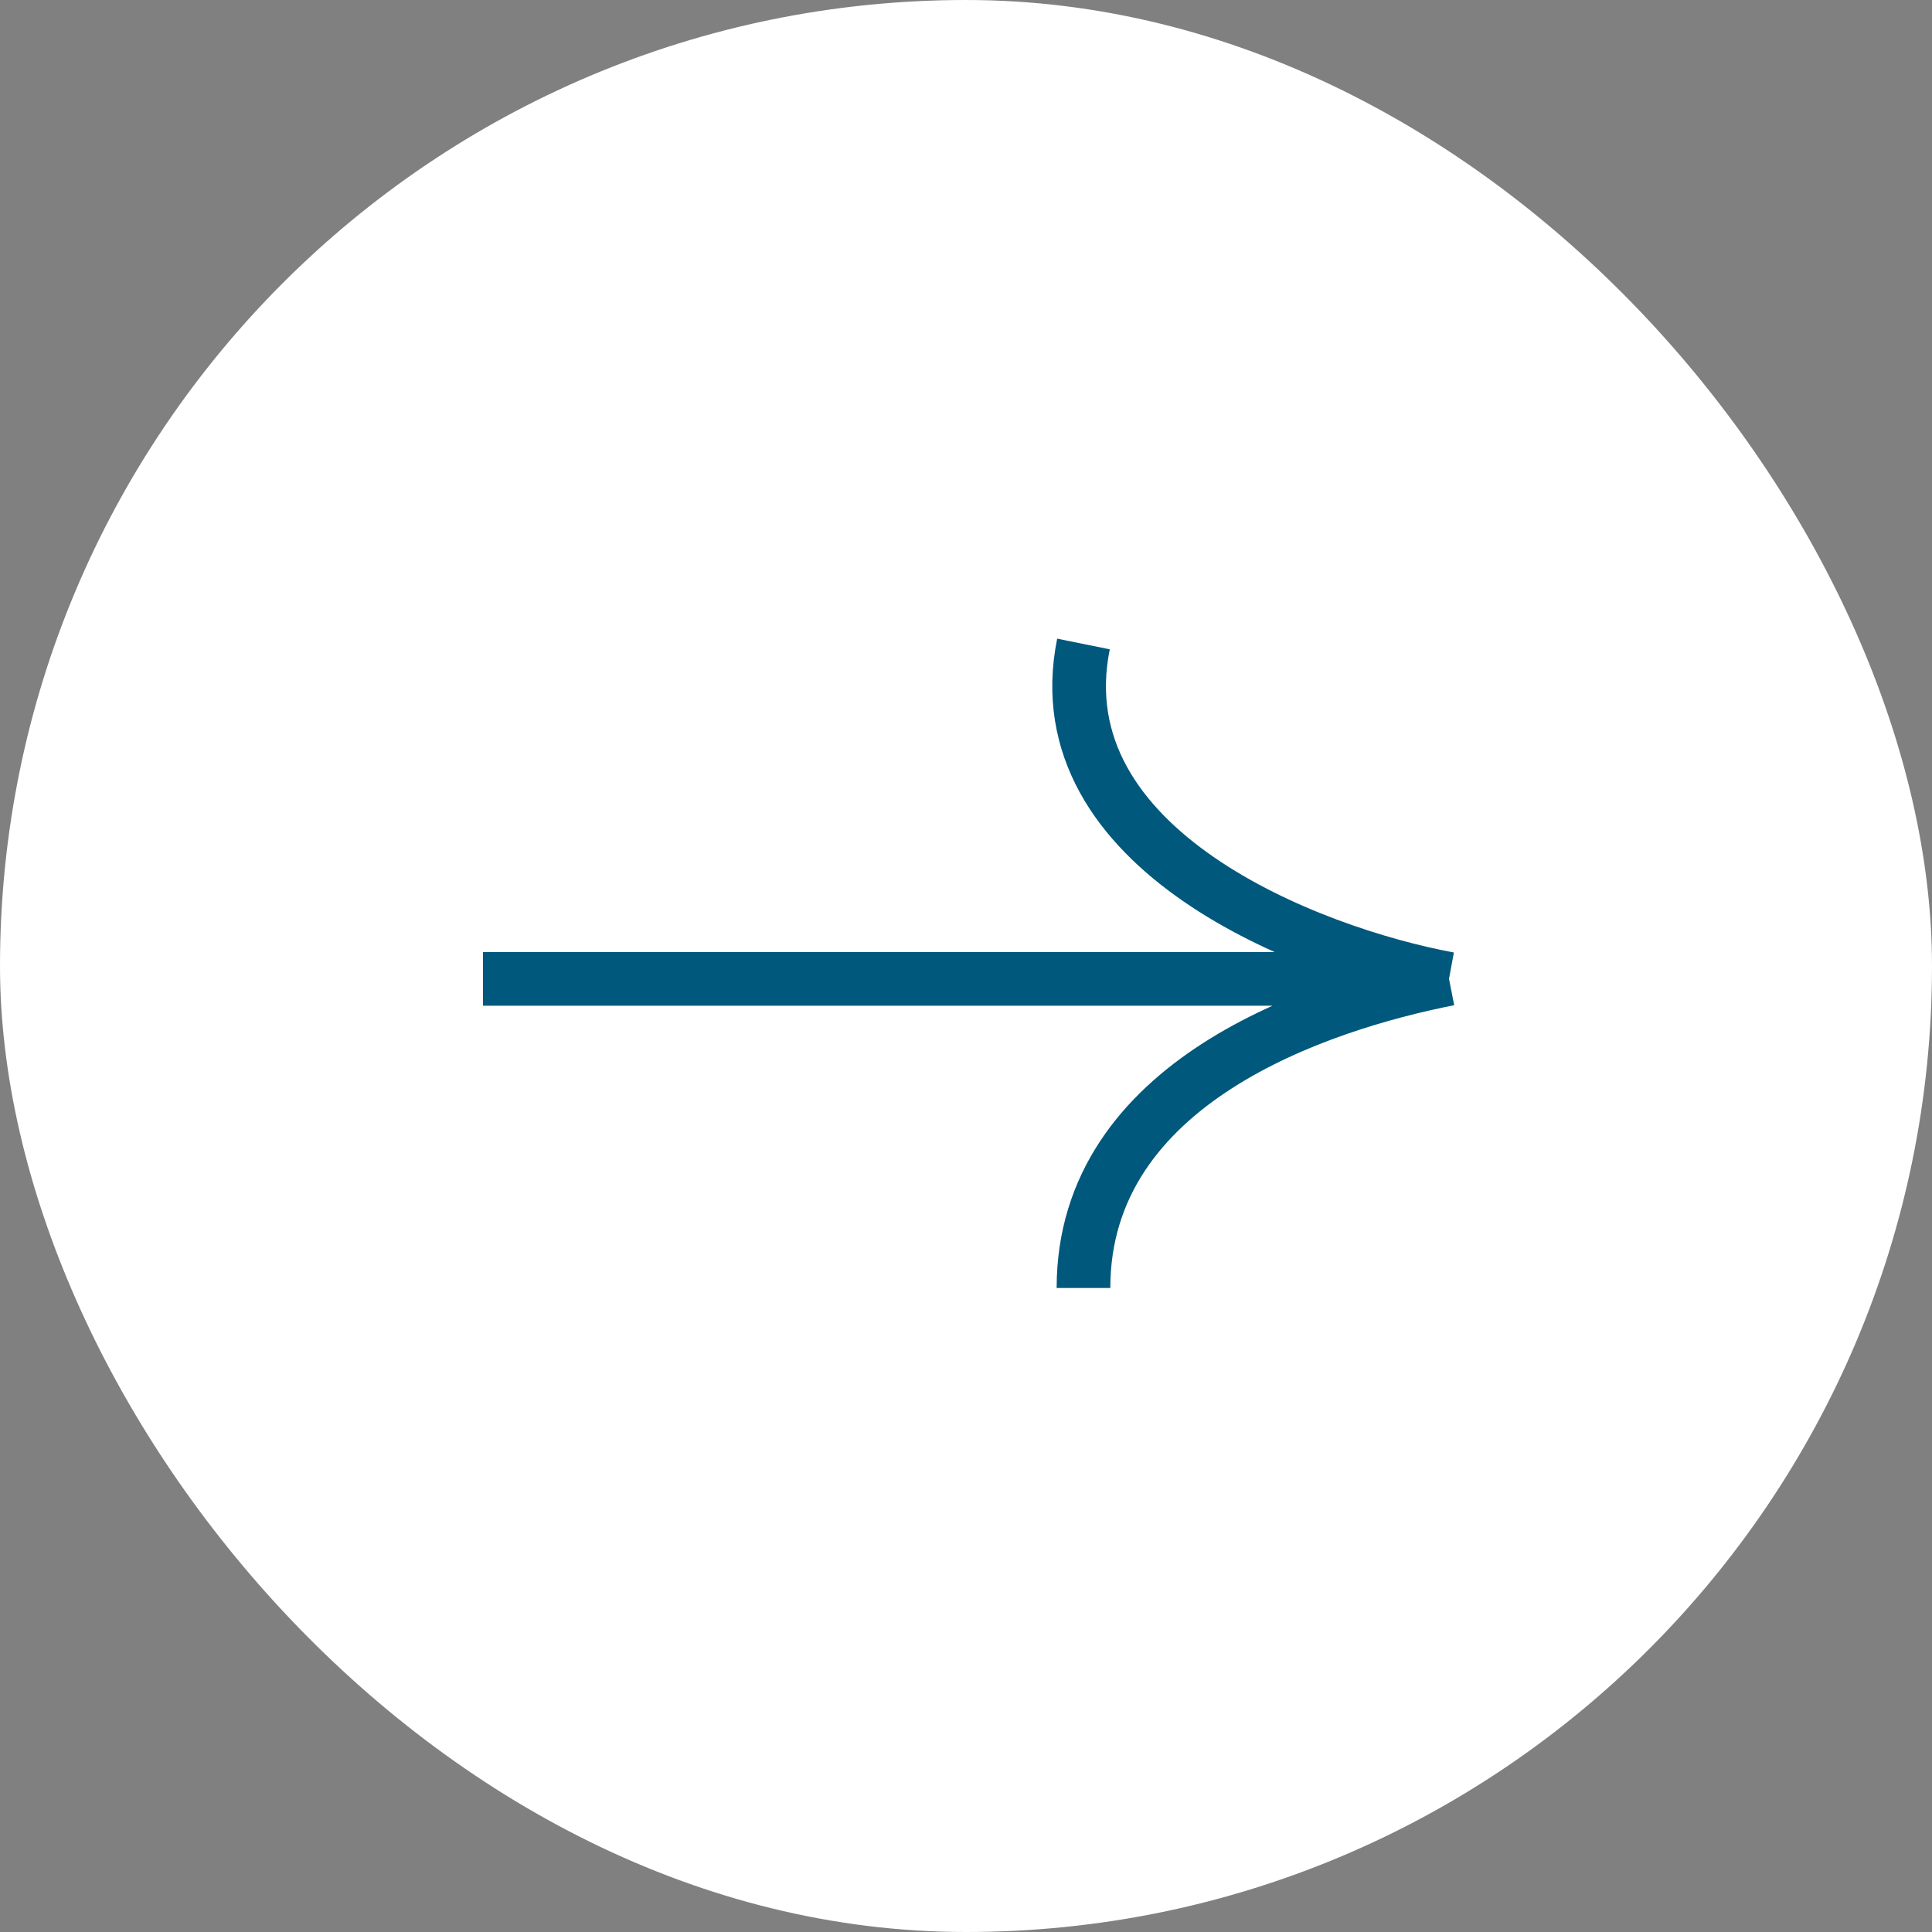 <?xml version="1.0" encoding="UTF-8"?> <svg xmlns="http://www.w3.org/2000/svg" width="36" height="36" viewBox="0 0 36 36" fill="none"><rect x="0" y="0" width="36" height="36" fill="#808080" stroke="none"/><rect width="36" height="36" rx="18" fill="white"></rect><path d="M9 18.24H27M27 18.24C24.405 17.76 19.411 15.84 20.189 12M27 18.24C24.568 18.72 20.189 20.16 20.189 24" stroke="#00587C"></path></svg> 